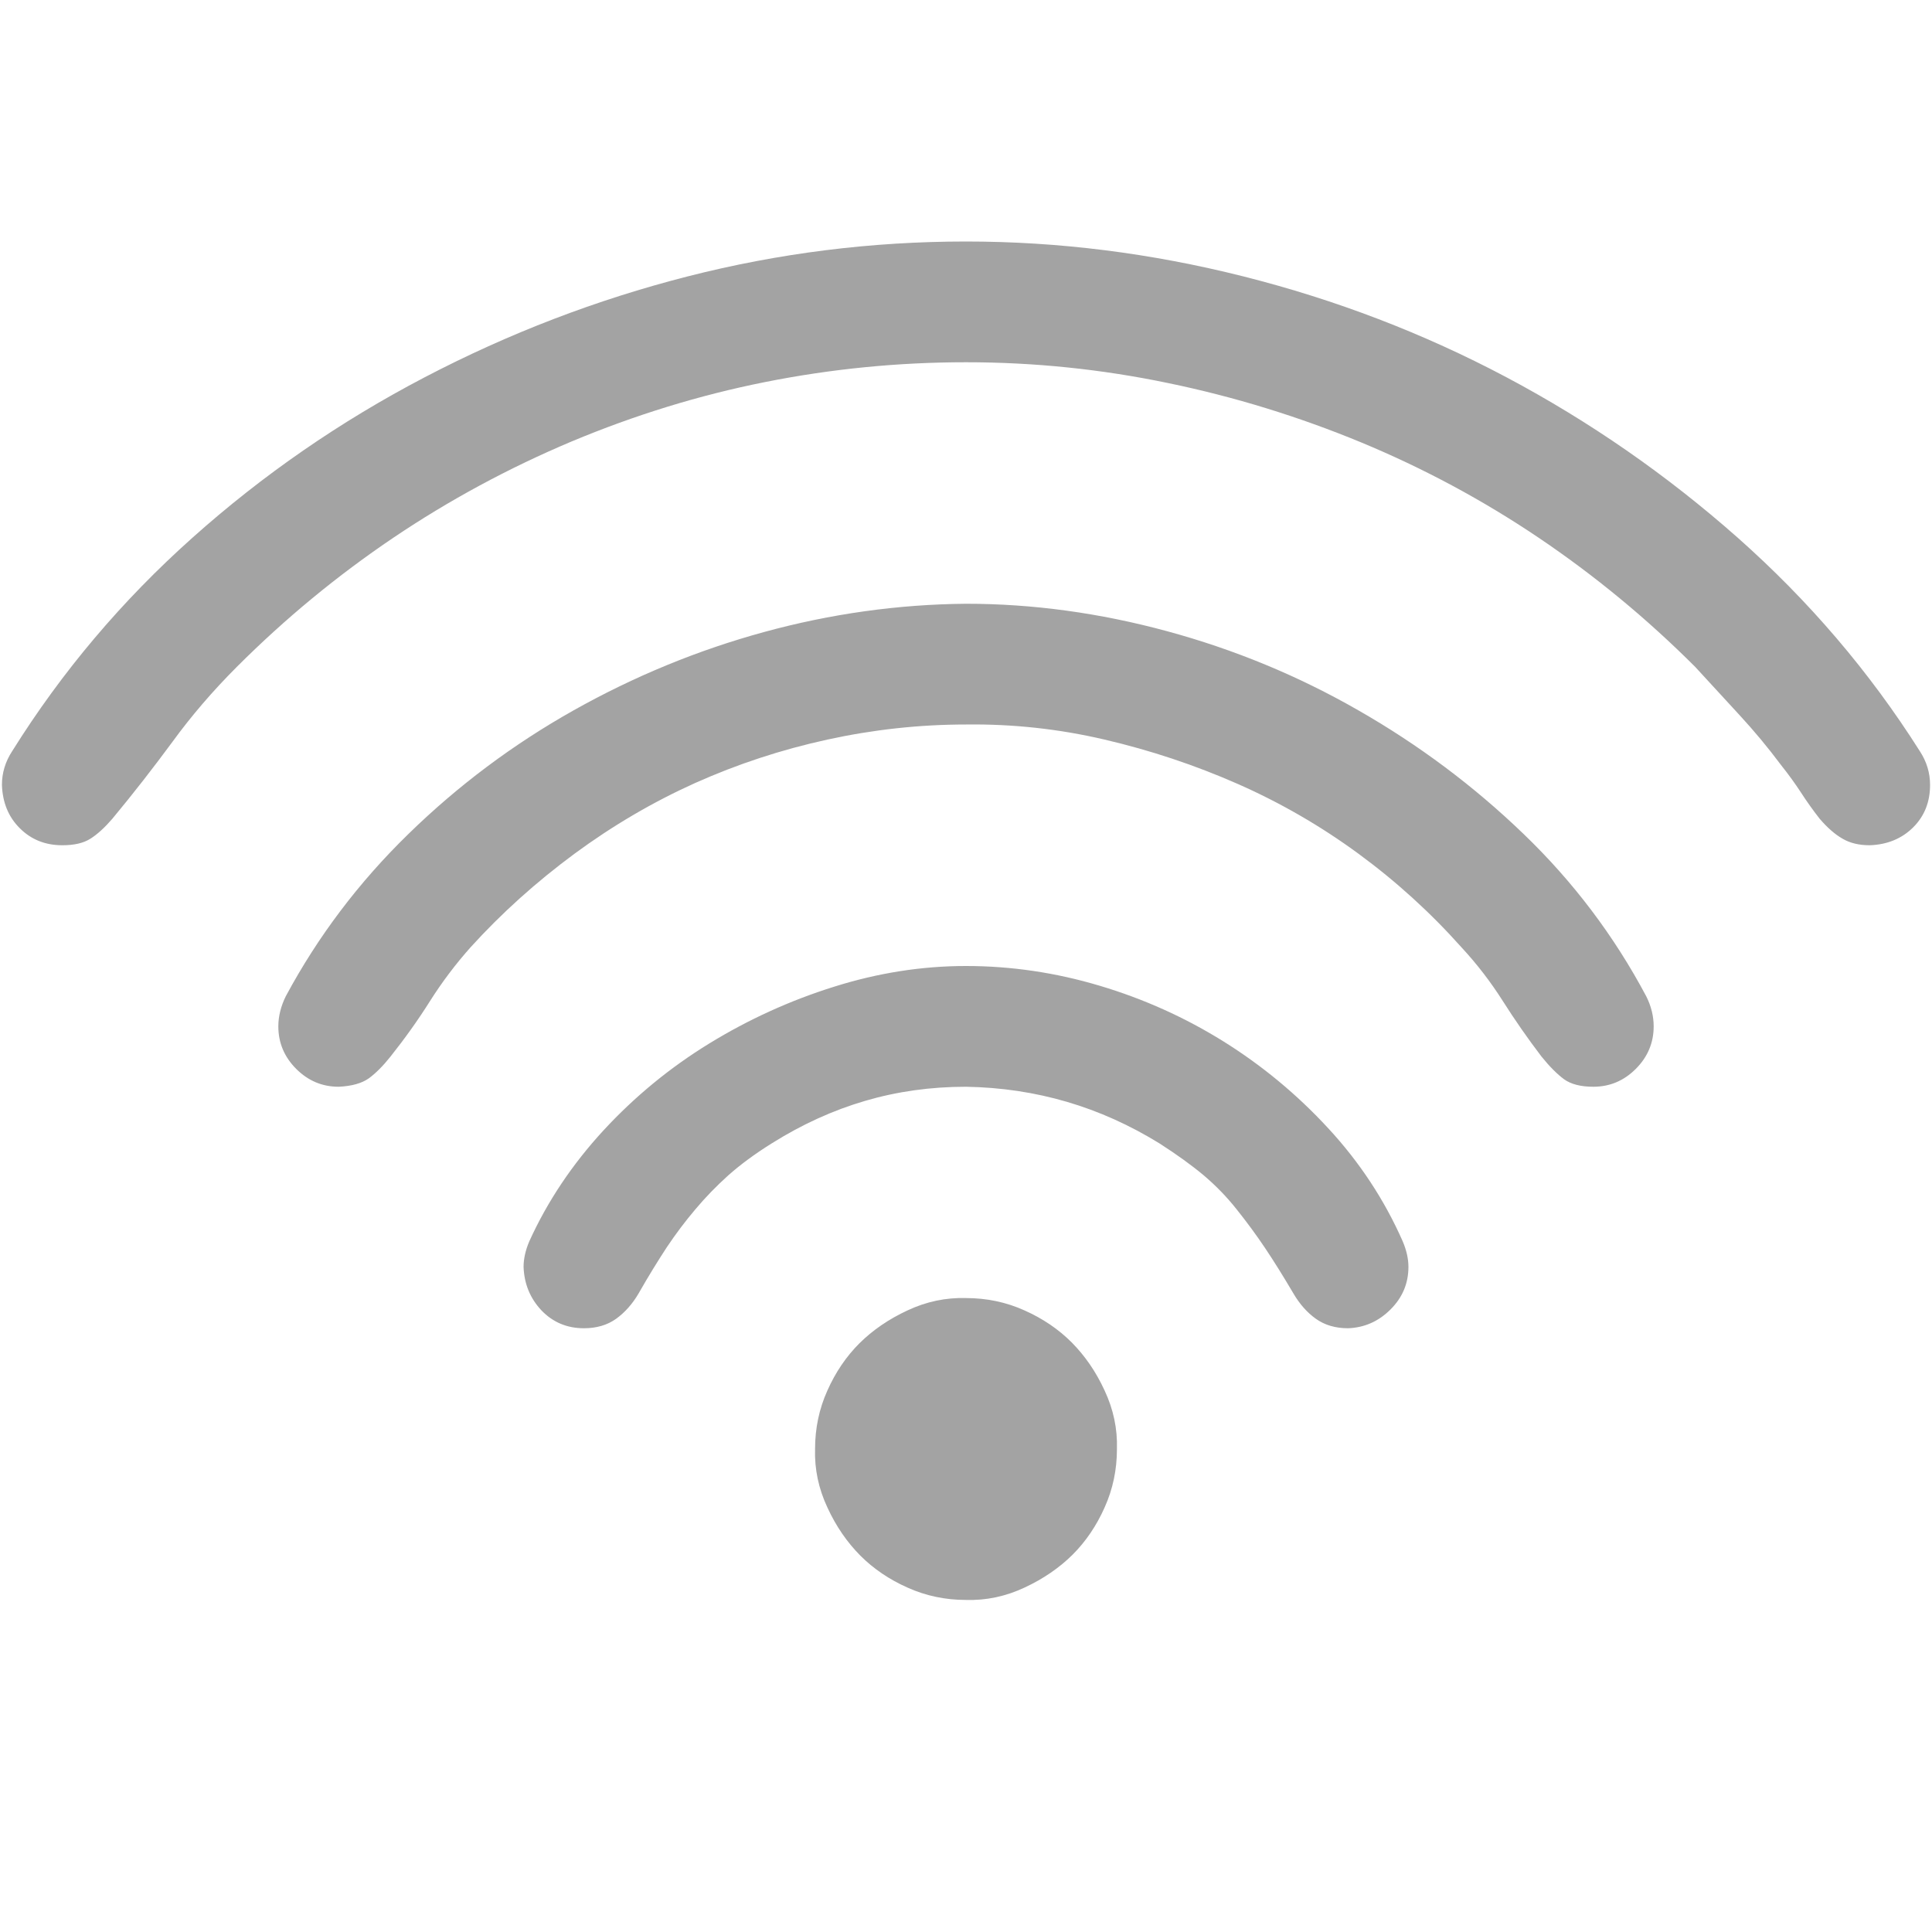 <svg viewBox="0 0 16 16" fill="none" xmlns="http://www.w3.org/2000/svg">
<path d="M8 3C7.438 3 6.883 3.055 6.336 3.164C5.789 3.273 5.255 3.438 4.734 3.656C4.214 3.875 3.721 4.141 3.258 4.453C2.794 4.766 2.362 5.122 1.961 5.523C1.763 5.721 1.586 5.927 1.43 6.141C1.273 6.354 1.107 6.568 0.93 6.781C0.867 6.854 0.807 6.909 0.75 6.945C0.693 6.982 0.615 7 0.516 7C0.375 7 0.258 6.953 0.164 6.859C0.07 6.766 0.021 6.646 0.016 6.5C0.016 6.401 0.044 6.307 0.102 6.219C0.513 5.562 1.01 4.974 1.594 4.453C2.177 3.932 2.818 3.49 3.516 3.125C4.214 2.76 4.94 2.482 5.695 2.289C6.451 2.096 7.219 2 8 2C8.766 2 9.531 2.096 10.297 2.289C11.062 2.482 11.789 2.76 12.477 3.125C13.164 3.49 13.802 3.932 14.391 4.453C14.979 4.974 15.482 5.562 15.898 6.219C15.956 6.307 15.984 6.401 15.984 6.5C15.984 6.641 15.938 6.758 15.844 6.852C15.75 6.945 15.63 6.995 15.484 7C15.396 7 15.32 6.982 15.258 6.945C15.195 6.909 15.133 6.854 15.07 6.781C15.013 6.708 14.961 6.635 14.914 6.562C14.867 6.49 14.812 6.414 14.75 6.336C14.641 6.19 14.526 6.052 14.406 5.922C14.287 5.792 14.164 5.659 14.039 5.523C13.638 5.122 13.206 4.766 12.742 4.453C12.279 4.141 11.789 3.878 11.273 3.664C10.758 3.451 10.224 3.286 9.672 3.172C9.12 3.057 8.562 3 8 3ZM8 6C7.615 6 7.232 6.042 6.852 6.125C6.471 6.208 6.107 6.328 5.758 6.484C5.409 6.641 5.076 6.836 4.758 7.07C4.44 7.305 4.154 7.562 3.898 7.844C3.773 7.984 3.661 8.133 3.562 8.289C3.464 8.445 3.354 8.599 3.234 8.75C3.172 8.828 3.112 8.888 3.055 8.93C2.997 8.971 2.914 8.995 2.805 9C2.669 9 2.552 8.951 2.453 8.852C2.354 8.753 2.305 8.635 2.305 8.5C2.305 8.417 2.326 8.333 2.367 8.25C2.633 7.755 2.971 7.307 3.383 6.906C3.794 6.505 4.25 6.164 4.75 5.883C5.25 5.602 5.776 5.385 6.328 5.234C6.88 5.083 7.438 5.005 8 5C8.552 5 9.107 5.076 9.664 5.227C10.221 5.378 10.75 5.596 11.25 5.883C11.75 6.169 12.206 6.51 12.617 6.906C13.029 7.302 13.367 7.75 13.633 8.25C13.675 8.333 13.695 8.417 13.695 8.5C13.695 8.635 13.646 8.753 13.547 8.852C13.448 8.951 13.331 9 13.195 9C13.091 9 13.01 8.979 12.953 8.938C12.896 8.896 12.833 8.833 12.766 8.75C12.651 8.599 12.544 8.445 12.445 8.289C12.346 8.133 12.232 7.984 12.102 7.844C11.846 7.557 11.562 7.299 11.25 7.07C10.938 6.841 10.604 6.648 10.25 6.492C9.896 6.336 9.529 6.214 9.148 6.125C8.768 6.036 8.385 5.995 8 6ZM8 9C7.708 9 7.43 9.039 7.164 9.117C6.898 9.195 6.641 9.312 6.391 9.469C6.25 9.557 6.13 9.646 6.031 9.734C5.932 9.823 5.841 9.917 5.758 10.016C5.674 10.115 5.596 10.219 5.523 10.328C5.451 10.438 5.372 10.565 5.289 10.711C5.237 10.8 5.174 10.87 5.102 10.922C5.029 10.974 4.94 11 4.836 11C4.695 11 4.578 10.95 4.484 10.852C4.391 10.753 4.341 10.633 4.336 10.492C4.336 10.425 4.352 10.354 4.383 10.281C4.534 9.948 4.74 9.641 5 9.359C5.26 9.078 5.552 8.839 5.875 8.641C6.198 8.443 6.542 8.286 6.906 8.172C7.271 8.057 7.635 8 8 8C8.375 8 8.745 8.055 9.109 8.164C9.474 8.273 9.815 8.427 10.133 8.625C10.45 8.823 10.74 9.062 11 9.344C11.26 9.625 11.466 9.938 11.617 10.281C11.648 10.354 11.664 10.425 11.664 10.492C11.664 10.628 11.615 10.745 11.516 10.844C11.417 10.943 11.3 10.995 11.164 11C11.06 11 10.971 10.974 10.898 10.922C10.825 10.87 10.763 10.8 10.711 10.711C10.628 10.57 10.55 10.445 10.477 10.336C10.404 10.227 10.325 10.12 10.242 10.016C10.159 9.911 10.068 9.818 9.969 9.734C9.87 9.651 9.747 9.562 9.602 9.469C9.357 9.318 9.102 9.203 8.836 9.125C8.57 9.047 8.292 9.005 8 9ZM6.75 12C6.75 11.828 6.784 11.667 6.852 11.516C6.919 11.365 7.008 11.234 7.117 11.125C7.227 11.016 7.359 10.925 7.516 10.852C7.672 10.779 7.833 10.745 8 10.75C8.172 10.75 8.333 10.784 8.484 10.852C8.635 10.919 8.766 11.008 8.875 11.117C8.984 11.227 9.076 11.359 9.148 11.516C9.221 11.672 9.255 11.833 9.25 12C9.25 12.172 9.216 12.333 9.148 12.484C9.081 12.635 8.992 12.766 8.883 12.875C8.773 12.984 8.641 13.075 8.484 13.148C8.328 13.221 8.167 13.255 8 13.25C7.828 13.25 7.667 13.216 7.516 13.148C7.365 13.081 7.234 12.992 7.125 12.883C7.016 12.773 6.924 12.641 6.852 12.484C6.779 12.328 6.745 12.167 6.75 12Z" fill="black" fill-opacity="0.361"/>
</svg>
